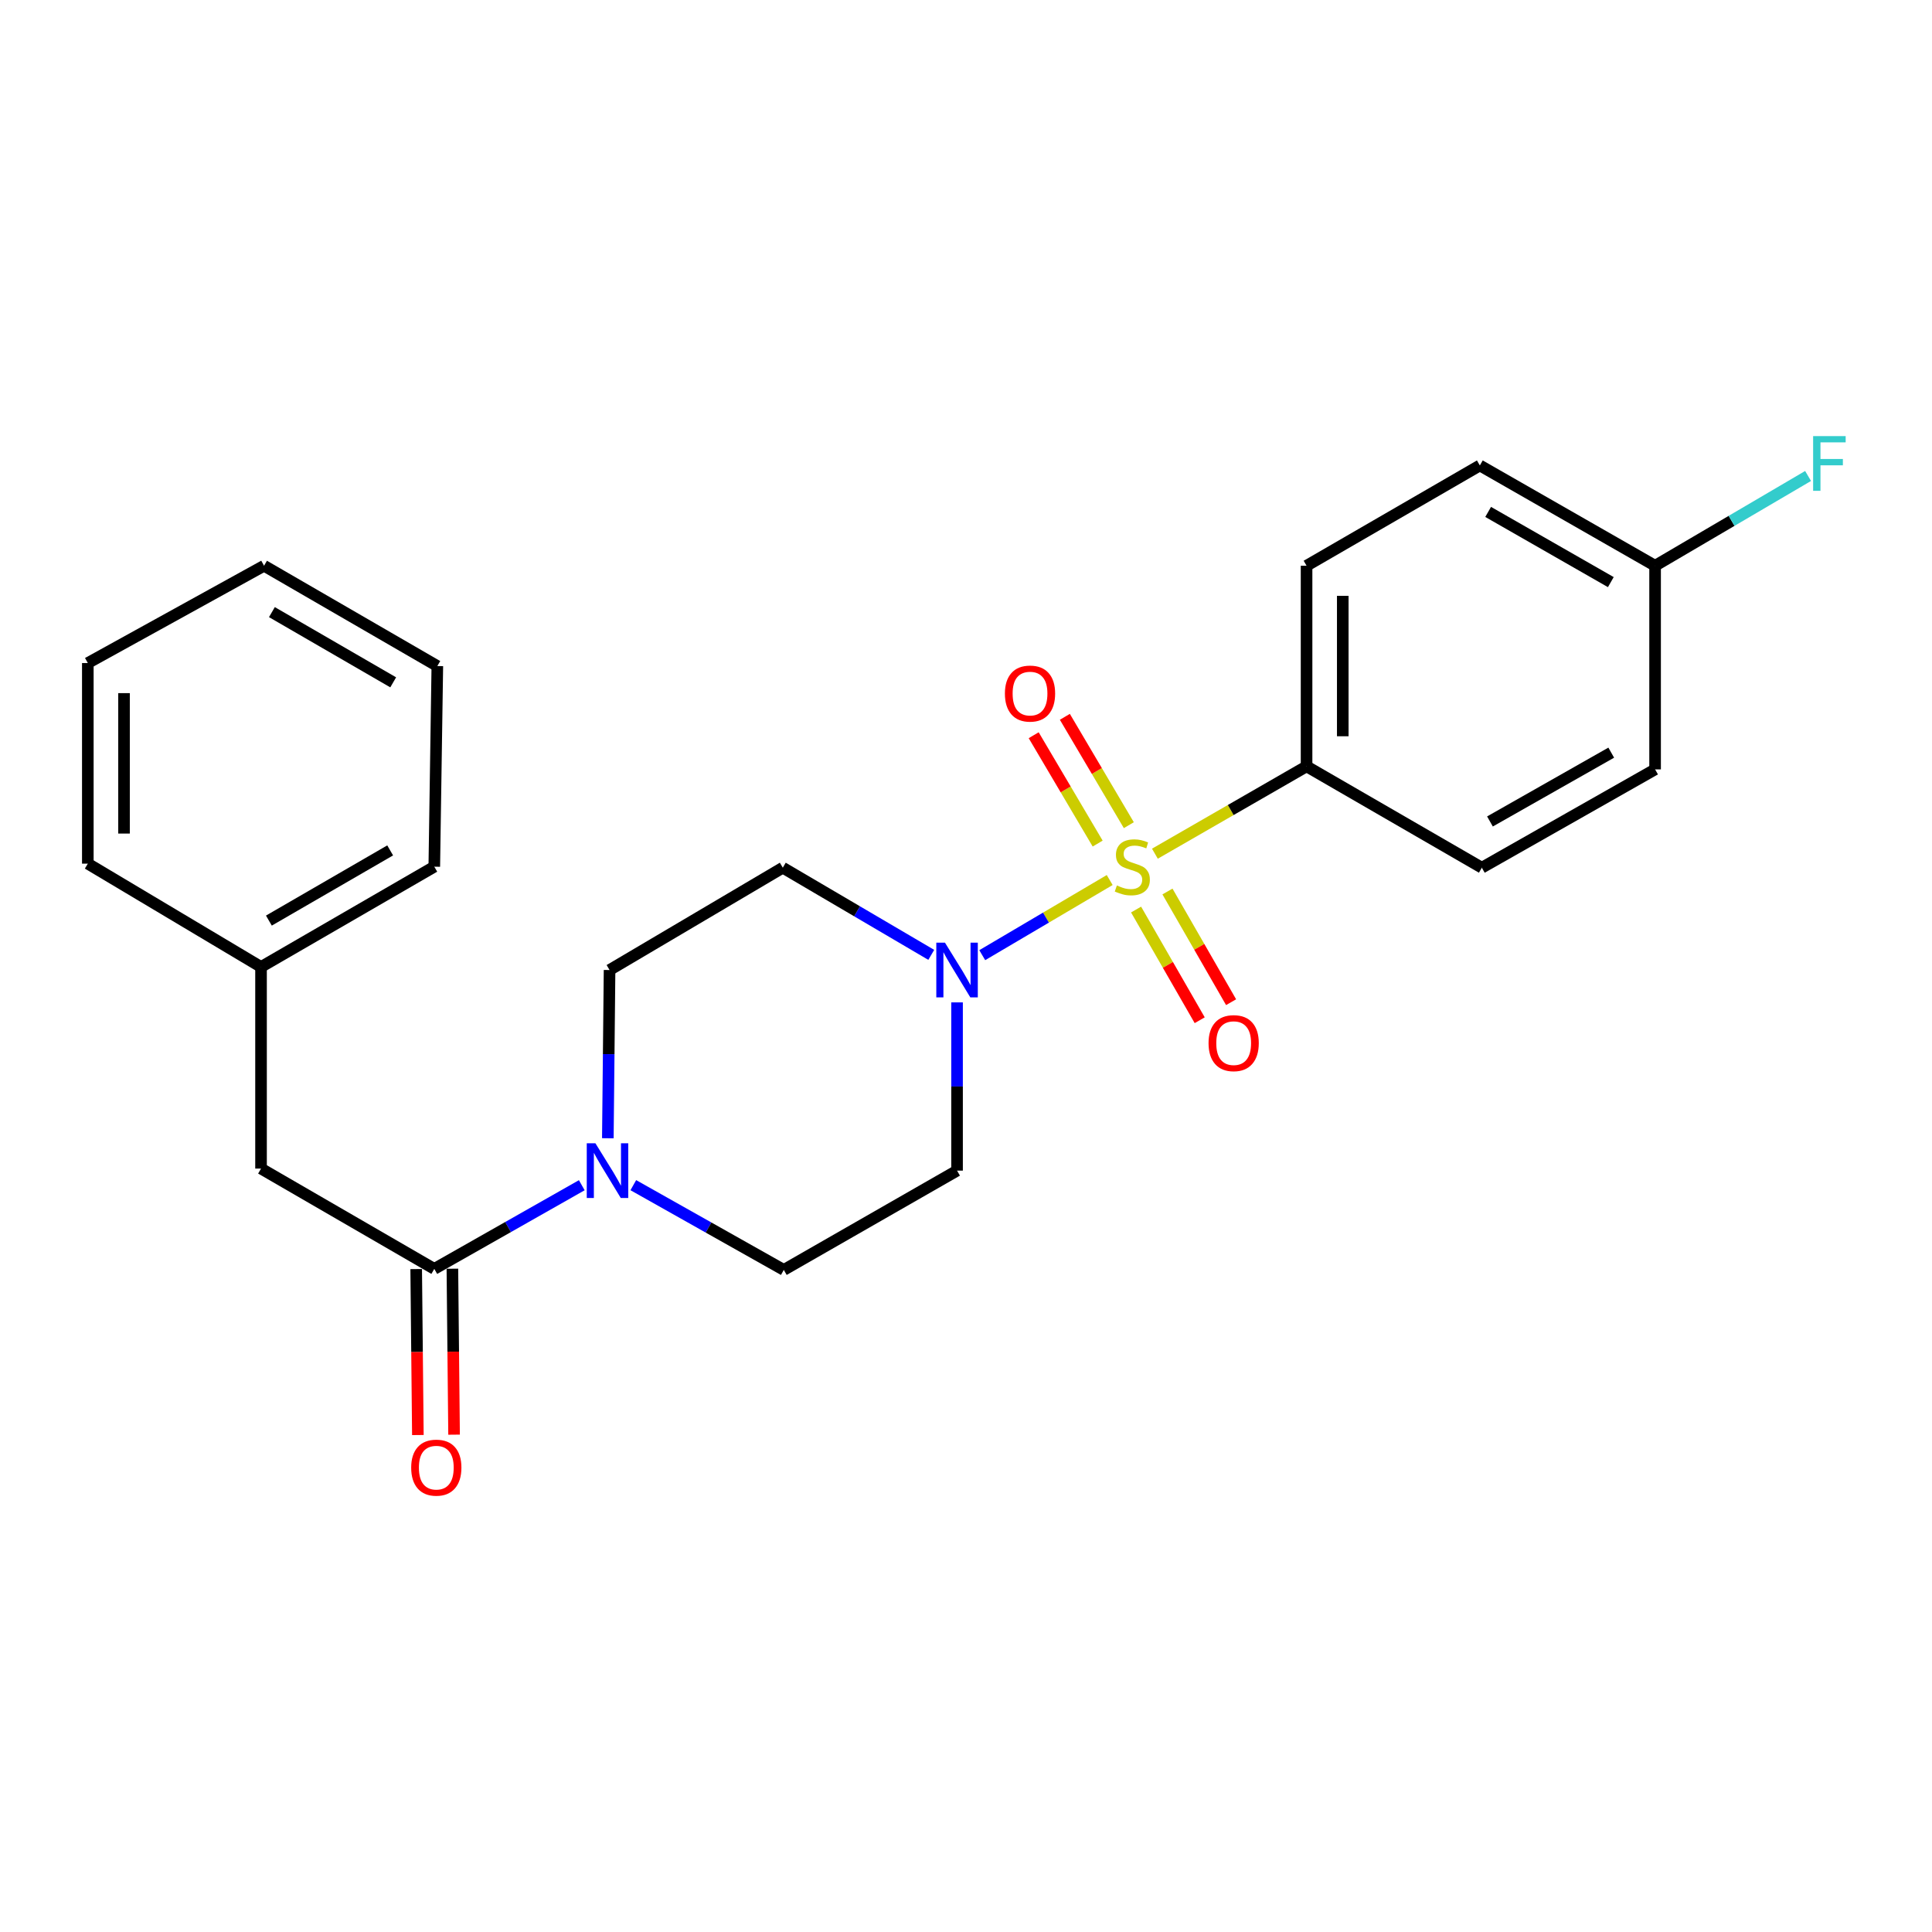 <?xml version='1.0' encoding='iso-8859-1'?>
<svg version='1.1' baseProfile='full'
              xmlns='http://www.w3.org/2000/svg'
                      xmlns:rdkit='http://www.rdkit.org/xml'
                      xmlns:xlink='http://www.w3.org/1999/xlink'
                  xml:space='preserve'
width='1000px' height='1000px' viewBox='0 0 1000 1000'>
<!-- END OF HEADER -->
<rect style='opacity:1.0;fill:#FFFFFF;stroke:none' width='1000' height='1000' x='0' y='0'> </rect>
<path class='bond-0' d='M 574.377,455.501 L 541.391,474.949' style='fill:none;fill-rule:evenodd;stroke:#CCCC00;stroke-width:6px;stroke-linecap:butt;stroke-linejoin:miter;stroke-opacity:1' />
<path class='bond-0' d='M 541.391,474.949 L 508.404,494.396' style='fill:none;fill-rule:evenodd;stroke:#0000FF;stroke-width:6px;stroke-linecap:butt;stroke-linejoin:miter;stroke-opacity:1' />
<path class='bond-3' d='M 597.772,441.869 L 637.024,419.266' style='fill:none;fill-rule:evenodd;stroke:#CCCC00;stroke-width:6px;stroke-linecap:butt;stroke-linejoin:miter;stroke-opacity:1' />
<path class='bond-3' d='M 637.024,419.266 L 676.277,396.663' style='fill:none;fill-rule:evenodd;stroke:#000000;stroke-width:6px;stroke-linecap:butt;stroke-linejoin:miter;stroke-opacity:1' />
<path class='bond-4' d='M 584.283,427.109 L 567.726,399.066' style='fill:none;fill-rule:evenodd;stroke:#CCCC00;stroke-width:6px;stroke-linecap:butt;stroke-linejoin:miter;stroke-opacity:1' />
<path class='bond-4' d='M 567.726,399.066 L 551.169,371.024' style='fill:none;fill-rule:evenodd;stroke:#FF0000;stroke-width:6px;stroke-linecap:butt;stroke-linejoin:miter;stroke-opacity:1' />
<path class='bond-4' d='M 568.148,436.635 L 551.592,408.593' style='fill:none;fill-rule:evenodd;stroke:#CCCC00;stroke-width:6px;stroke-linecap:butt;stroke-linejoin:miter;stroke-opacity:1' />
<path class='bond-4' d='M 551.592,408.593 L 535.035,380.55' style='fill:none;fill-rule:evenodd;stroke:#FF0000;stroke-width:6px;stroke-linecap:butt;stroke-linejoin:miter;stroke-opacity:1' />
<path class='bond-5' d='M 588.034,470.776 L 604.5,499.422' style='fill:none;fill-rule:evenodd;stroke:#CCCC00;stroke-width:6px;stroke-linecap:butt;stroke-linejoin:miter;stroke-opacity:1' />
<path class='bond-5' d='M 604.5,499.422 L 620.967,528.068' style='fill:none;fill-rule:evenodd;stroke:#FF0000;stroke-width:6px;stroke-linecap:butt;stroke-linejoin:miter;stroke-opacity:1' />
<path class='bond-5' d='M 604.278,461.438 L 620.745,490.084' style='fill:none;fill-rule:evenodd;stroke:#CCCC00;stroke-width:6px;stroke-linecap:butt;stroke-linejoin:miter;stroke-opacity:1' />
<path class='bond-5' d='M 620.745,490.084 L 637.211,518.73' style='fill:none;fill-rule:evenodd;stroke:#FF0000;stroke-width:6px;stroke-linecap:butt;stroke-linejoin:miter;stroke-opacity:1' />
<path class='bond-6' d='M 495.371,518.836 L 495.371,562.375' style='fill:none;fill-rule:evenodd;stroke:#0000FF;stroke-width:6px;stroke-linecap:butt;stroke-linejoin:miter;stroke-opacity:1' />
<path class='bond-6' d='M 495.371,562.375 L 495.371,605.914' style='fill:none;fill-rule:evenodd;stroke:#000000;stroke-width:6px;stroke-linecap:butt;stroke-linejoin:miter;stroke-opacity:1' />
<path class='bond-7' d='M 482.017,494.238 L 443.595,471.677' style='fill:none;fill-rule:evenodd;stroke:#0000FF;stroke-width:6px;stroke-linecap:butt;stroke-linejoin:miter;stroke-opacity:1' />
<path class='bond-7' d='M 443.595,471.677 L 405.174,449.117' style='fill:none;fill-rule:evenodd;stroke:#000000;stroke-width:6px;stroke-linecap:butt;stroke-linejoin:miter;stroke-opacity:1' />
<path class='bond-1' d='M 314.616,589.158 L 315.062,545.619' style='fill:none;fill-rule:evenodd;stroke:#0000FF;stroke-width:6px;stroke-linecap:butt;stroke-linejoin:miter;stroke-opacity:1' />
<path class='bond-1' d='M 315.062,545.619 L 315.507,502.08' style='fill:none;fill-rule:evenodd;stroke:#000000;stroke-width:6px;stroke-linecap:butt;stroke-linejoin:miter;stroke-opacity:1' />
<path class='bond-2' d='M 301.128,613.468 L 262.958,635.122' style='fill:none;fill-rule:evenodd;stroke:#0000FF;stroke-width:6px;stroke-linecap:butt;stroke-linejoin:miter;stroke-opacity:1' />
<path class='bond-2' d='M 262.958,635.122 L 224.788,656.775' style='fill:none;fill-rule:evenodd;stroke:#000000;stroke-width:6px;stroke-linecap:butt;stroke-linejoin:miter;stroke-opacity:1' />
<path class='bond-25' d='M 327.803,613.437 L 366.749,635.371' style='fill:none;fill-rule:evenodd;stroke:#0000FF;stroke-width:6px;stroke-linecap:butt;stroke-linejoin:miter;stroke-opacity:1' />
<path class='bond-25' d='M 366.749,635.371 L 405.694,657.305' style='fill:none;fill-rule:evenodd;stroke:#000000;stroke-width:6px;stroke-linecap:butt;stroke-linejoin:miter;stroke-opacity:1' />
<path class='bond-10' d='M 224.788,656.775 L 135.111,604.852' style='fill:none;fill-rule:evenodd;stroke:#000000;stroke-width:6px;stroke-linecap:butt;stroke-linejoin:miter;stroke-opacity:1' />
<path class='bond-11' d='M 215.42,656.869 L 215.855,699.821' style='fill:none;fill-rule:evenodd;stroke:#000000;stroke-width:6px;stroke-linecap:butt;stroke-linejoin:miter;stroke-opacity:1' />
<path class='bond-11' d='M 215.855,699.821 L 216.29,742.773' style='fill:none;fill-rule:evenodd;stroke:#FF0000;stroke-width:6px;stroke-linecap:butt;stroke-linejoin:miter;stroke-opacity:1' />
<path class='bond-11' d='M 234.156,656.68 L 234.591,699.631' style='fill:none;fill-rule:evenodd;stroke:#000000;stroke-width:6px;stroke-linecap:butt;stroke-linejoin:miter;stroke-opacity:1' />
<path class='bond-11' d='M 234.591,699.631 L 235.026,742.583' style='fill:none;fill-rule:evenodd;stroke:#FF0000;stroke-width:6px;stroke-linecap:butt;stroke-linejoin:miter;stroke-opacity:1' />
<path class='bond-12' d='M 676.277,396.663 L 676.277,292.829' style='fill:none;fill-rule:evenodd;stroke:#000000;stroke-width:6px;stroke-linecap:butt;stroke-linejoin:miter;stroke-opacity:1' />
<path class='bond-12' d='M 695.014,381.088 L 695.014,308.404' style='fill:none;fill-rule:evenodd;stroke:#000000;stroke-width:6px;stroke-linecap:butt;stroke-linejoin:miter;stroke-opacity:1' />
<path class='bond-13' d='M 676.277,396.663 L 766.995,449.117' style='fill:none;fill-rule:evenodd;stroke:#000000;stroke-width:6px;stroke-linecap:butt;stroke-linejoin:miter;stroke-opacity:1' />
<path class='bond-8' d='M 495.371,605.914 L 405.694,657.305' style='fill:none;fill-rule:evenodd;stroke:#000000;stroke-width:6px;stroke-linecap:butt;stroke-linejoin:miter;stroke-opacity:1' />
<path class='bond-9' d='M 405.174,449.117 L 315.507,502.08' style='fill:none;fill-rule:evenodd;stroke:#000000;stroke-width:6px;stroke-linecap:butt;stroke-linejoin:miter;stroke-opacity:1' />
<path class='bond-15' d='M 135.111,604.852 L 135.111,500.498' style='fill:none;fill-rule:evenodd;stroke:#000000;stroke-width:6px;stroke-linecap:butt;stroke-linejoin:miter;stroke-opacity:1' />
<path class='bond-16' d='M 676.277,292.829 L 765.965,240.917' style='fill:none;fill-rule:evenodd;stroke:#000000;stroke-width:6px;stroke-linecap:butt;stroke-linejoin:miter;stroke-opacity:1' />
<path class='bond-17' d='M 766.995,449.117 L 856.673,398.235' style='fill:none;fill-rule:evenodd;stroke:#000000;stroke-width:6px;stroke-linecap:butt;stroke-linejoin:miter;stroke-opacity:1' />
<path class='bond-17' d='M 771.201,425.188 L 833.975,389.571' style='fill:none;fill-rule:evenodd;stroke:#000000;stroke-width:6px;stroke-linecap:butt;stroke-linejoin:miter;stroke-opacity:1' />
<path class='bond-14' d='M 856.673,292.829 L 856.673,398.235' style='fill:none;fill-rule:evenodd;stroke:#000000;stroke-width:6px;stroke-linecap:butt;stroke-linejoin:miter;stroke-opacity:1' />
<path class='bond-18' d='M 856.673,292.829 L 896.265,269.596' style='fill:none;fill-rule:evenodd;stroke:#000000;stroke-width:6px;stroke-linecap:butt;stroke-linejoin:miter;stroke-opacity:1' />
<path class='bond-18' d='M 896.265,269.596 L 935.856,246.362' style='fill:none;fill-rule:evenodd;stroke:#33CCCC;stroke-width:6px;stroke-linecap:butt;stroke-linejoin:miter;stroke-opacity:1' />
<path class='bond-24' d='M 856.673,292.829 L 765.965,240.917' style='fill:none;fill-rule:evenodd;stroke:#000000;stroke-width:6px;stroke-linecap:butt;stroke-linejoin:miter;stroke-opacity:1' />
<path class='bond-24' d='M 833.76,301.305 L 770.264,264.966' style='fill:none;fill-rule:evenodd;stroke:#000000;stroke-width:6px;stroke-linecap:butt;stroke-linejoin:miter;stroke-opacity:1' />
<path class='bond-19' d='M 135.111,500.498 L 224.788,448.596' style='fill:none;fill-rule:evenodd;stroke:#000000;stroke-width:6px;stroke-linecap:butt;stroke-linejoin:miter;stroke-opacity:1' />
<path class='bond-19' d='M 139.177,476.496 L 201.951,440.165' style='fill:none;fill-rule:evenodd;stroke:#000000;stroke-width:6px;stroke-linecap:butt;stroke-linejoin:miter;stroke-opacity:1' />
<path class='bond-20' d='M 135.111,500.498 L 45.455,447.024' style='fill:none;fill-rule:evenodd;stroke:#000000;stroke-width:6px;stroke-linecap:butt;stroke-linejoin:miter;stroke-opacity:1' />
<path class='bond-21' d='M 224.788,448.596 L 226.36,344.752' style='fill:none;fill-rule:evenodd;stroke:#000000;stroke-width:6px;stroke-linecap:butt;stroke-linejoin:miter;stroke-opacity:1' />
<path class='bond-22' d='M 45.455,447.024 L 45.455,343.19' style='fill:none;fill-rule:evenodd;stroke:#000000;stroke-width:6px;stroke-linecap:butt;stroke-linejoin:miter;stroke-opacity:1' />
<path class='bond-22' d='M 64.192,431.449 L 64.192,358.765' style='fill:none;fill-rule:evenodd;stroke:#000000;stroke-width:6px;stroke-linecap:butt;stroke-linejoin:miter;stroke-opacity:1' />
<path class='bond-26' d='M 226.36,344.752 L 136.672,292.829' style='fill:none;fill-rule:evenodd;stroke:#000000;stroke-width:6px;stroke-linecap:butt;stroke-linejoin:miter;stroke-opacity:1' />
<path class='bond-26' d='M 203.519,353.179 L 140.738,316.833' style='fill:none;fill-rule:evenodd;stroke:#000000;stroke-width:6px;stroke-linecap:butt;stroke-linejoin:miter;stroke-opacity:1' />
<path class='bond-23' d='M 45.455,343.19 L 136.672,292.829' style='fill:none;fill-rule:evenodd;stroke:#000000;stroke-width:6px;stroke-linecap:butt;stroke-linejoin:miter;stroke-opacity:1' />
<path  class='atom-0' d='M 578.09 458.316
Q 578.41 458.436, 579.73 458.996
Q 581.05 459.556, 582.49 459.916
Q 583.97 460.236, 585.41 460.236
Q 588.09 460.236, 589.65 458.956
Q 591.21 457.636, 591.21 455.356
Q 591.21 453.796, 590.41 452.836
Q 589.65 451.876, 588.45 451.356
Q 587.25 450.836, 585.25 450.236
Q 582.73 449.476, 581.21 448.756
Q 579.73 448.036, 578.65 446.516
Q 577.61 444.996, 577.61 442.436
Q 577.61 438.876, 580.01 436.676
Q 582.45 434.476, 587.25 434.476
Q 590.53 434.476, 594.25 436.036
L 593.33 439.116
Q 589.93 437.716, 587.37 437.716
Q 584.61 437.716, 583.09 438.876
Q 581.57 439.996, 581.61 441.956
Q 581.61 443.476, 582.37 444.396
Q 583.17 445.316, 584.29 445.836
Q 585.45 446.356, 587.37 446.956
Q 589.93 447.756, 591.45 448.556
Q 592.97 449.356, 594.05 450.996
Q 595.17 452.596, 595.17 455.356
Q 595.17 459.276, 592.53 461.396
Q 589.93 463.476, 585.57 463.476
Q 583.05 463.476, 581.13 462.916
Q 579.25 462.396, 577.01 461.476
L 578.09 458.316
' fill='#CCCC00'/>
<path  class='atom-1' d='M 489.111 487.92
L 498.391 502.92
Q 499.311 504.4, 500.791 507.08
Q 502.271 509.76, 502.351 509.92
L 502.351 487.92
L 506.111 487.92
L 506.111 516.24
L 502.231 516.24
L 492.271 499.84
Q 491.111 497.92, 489.871 495.72
Q 488.671 493.52, 488.311 492.84
L 488.311 516.24
L 484.631 516.24
L 484.631 487.92
L 489.111 487.92
' fill='#0000FF'/>
<path  class='atom-2' d='M 308.185 591.754
L 317.465 606.754
Q 318.385 608.234, 319.865 610.914
Q 321.345 613.594, 321.425 613.754
L 321.425 591.754
L 325.185 591.754
L 325.185 620.074
L 321.305 620.074
L 311.345 603.674
Q 310.185 601.754, 308.945 599.554
Q 307.745 597.354, 307.385 596.674
L 307.385 620.074
L 303.705 620.074
L 303.705 591.754
L 308.185 591.754
' fill='#0000FF'/>
<path  class='atom-5' d='M 520.137 358.988
Q 520.137 352.188, 523.497 348.388
Q 526.857 344.588, 533.137 344.588
Q 539.417 344.588, 542.777 348.388
Q 546.137 352.188, 546.137 358.988
Q 546.137 365.868, 542.737 369.788
Q 539.337 373.668, 533.137 373.668
Q 526.897 373.668, 523.497 369.788
Q 520.137 365.908, 520.137 358.988
M 533.137 370.468
Q 537.457 370.468, 539.777 367.588
Q 542.137 364.668, 542.137 358.988
Q 542.137 353.428, 539.777 350.628
Q 537.457 347.788, 533.137 347.788
Q 528.817 347.788, 526.457 350.588
Q 524.137 353.388, 524.137 358.988
Q 524.137 364.708, 526.457 367.588
Q 528.817 370.468, 533.137 370.468
' fill='#FF0000'/>
<path  class='atom-6' d='M 625.543 539.925
Q 625.543 533.125, 628.903 529.325
Q 632.263 525.525, 638.543 525.525
Q 644.823 525.525, 648.183 529.325
Q 651.543 533.125, 651.543 539.925
Q 651.543 546.805, 648.143 550.725
Q 644.743 554.605, 638.543 554.605
Q 632.303 554.605, 628.903 550.725
Q 625.543 546.845, 625.543 539.925
M 638.543 551.405
Q 642.863 551.405, 645.183 548.525
Q 647.543 545.605, 647.543 539.925
Q 647.543 534.365, 645.183 531.565
Q 642.863 528.725, 638.543 528.725
Q 634.223 528.725, 631.863 531.525
Q 629.543 534.325, 629.543 539.925
Q 629.543 545.645, 631.863 548.525
Q 634.223 551.405, 638.543 551.405
' fill='#FF0000'/>
<path  class='atom-12' d='M 212.829 759.648
Q 212.829 752.848, 216.189 749.048
Q 219.549 745.248, 225.829 745.248
Q 232.109 745.248, 235.469 749.048
Q 238.829 752.848, 238.829 759.648
Q 238.829 766.528, 235.429 770.448
Q 232.029 774.328, 225.829 774.328
Q 219.589 774.328, 216.189 770.448
Q 212.829 766.568, 212.829 759.648
M 225.829 771.128
Q 230.149 771.128, 232.469 768.248
Q 234.829 765.328, 234.829 759.648
Q 234.829 754.088, 232.469 751.288
Q 230.149 748.448, 225.829 748.448
Q 221.509 748.448, 219.149 751.248
Q 216.829 754.048, 216.829 759.648
Q 216.829 765.368, 219.149 768.248
Q 221.509 771.128, 225.829 771.128
' fill='#FF0000'/>
<path  class='atom-19' d='M 938.471 225.727
L 955.311 225.727
L 955.311 228.967
L 942.271 228.967
L 942.271 237.567
L 953.871 237.567
L 953.871 240.847
L 942.271 240.847
L 942.271 254.047
L 938.471 254.047
L 938.471 225.727
' fill='#33CCCC'/>
</svg>
